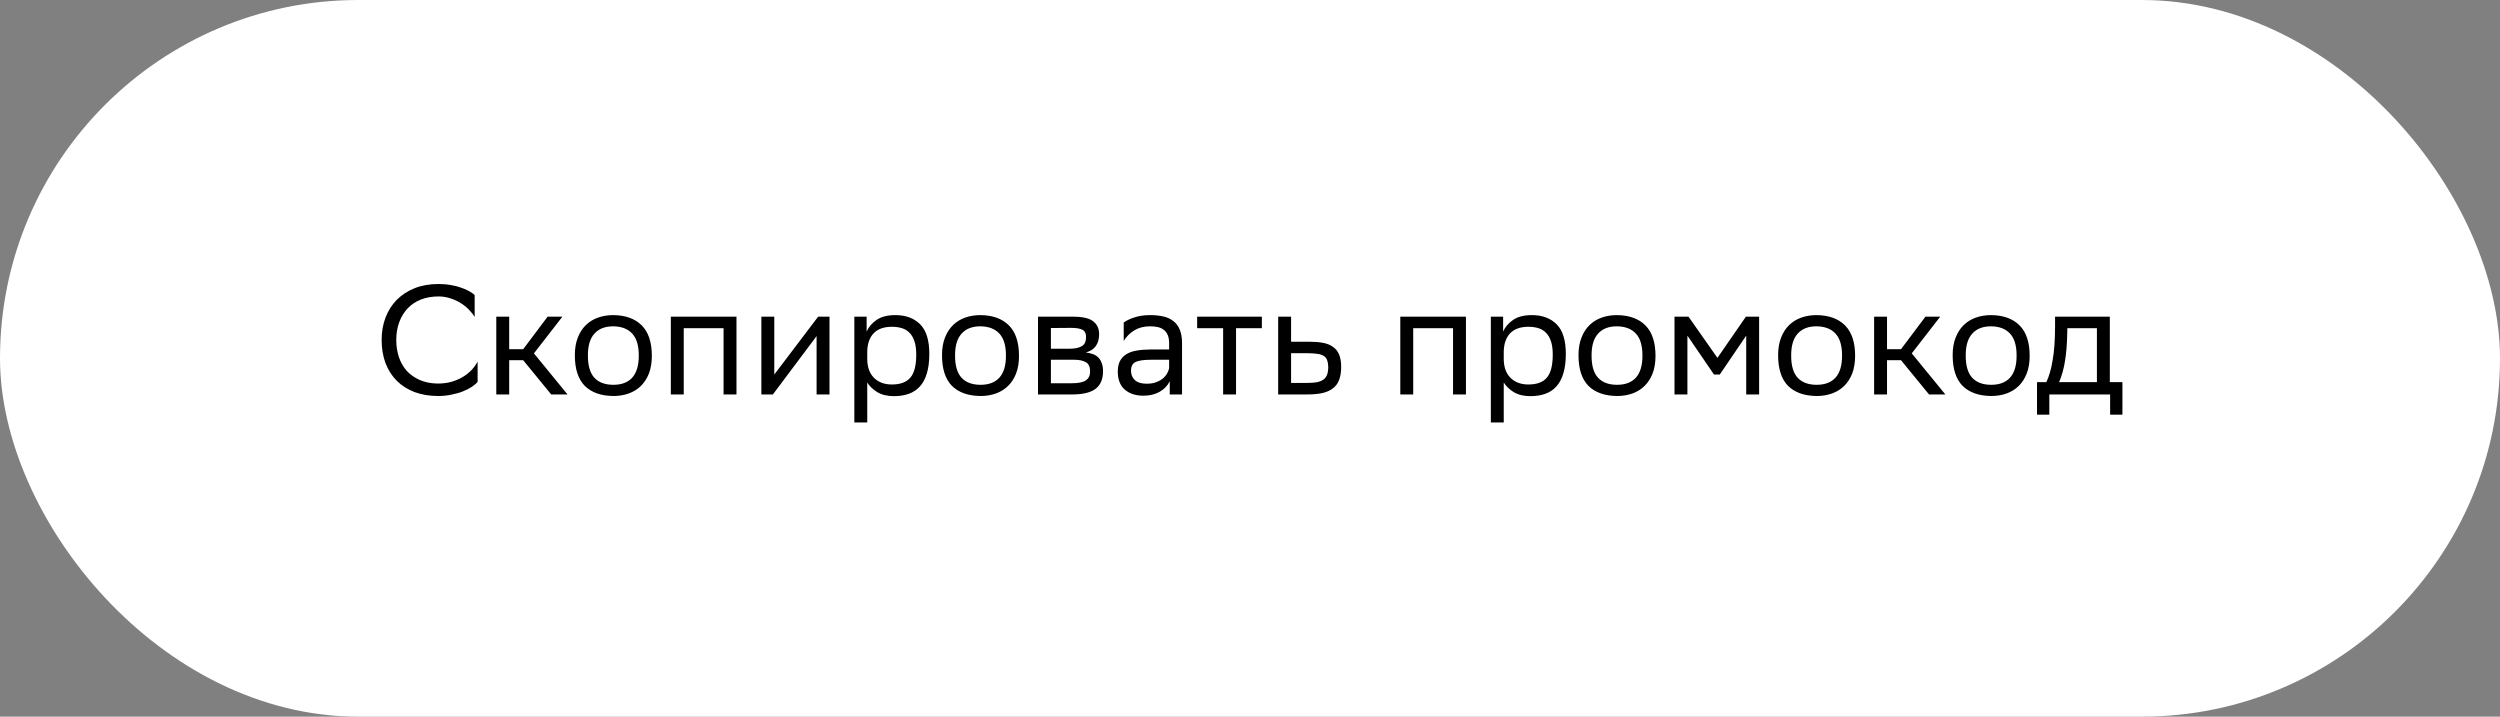 <?xml version="1.0" encoding="UTF-8"?> <svg xmlns="http://www.w3.org/2000/svg" width="450" height="129" viewBox="0 0 450 129" fill="none"><rect x="0" y="0" width="450" height="129" fill="#808080" stroke="none"/> <rect width="450" height="129" rx="64.5" fill="white"></rect> <path d="M85.971 68.732C85.728 69.031 85.383 69.329 84.935 69.628C84.487 69.927 83.955 70.197 83.339 70.44C82.742 70.683 82.06 70.879 81.295 71.028C80.548 71.196 79.746 71.28 78.887 71.28C77.319 71.28 75.9 71.047 74.631 70.58C73.38 70.095 72.316 69.423 71.439 68.564C70.562 67.687 69.88 66.623 69.395 65.372C68.928 64.121 68.695 62.721 68.695 61.172C68.695 59.716 68.928 58.381 69.395 57.168C69.862 55.936 70.534 54.872 71.411 53.976C72.307 53.08 73.38 52.38 74.631 51.876C75.9 51.372 77.338 51.12 78.943 51.12C79.746 51.12 80.492 51.185 81.183 51.316C81.874 51.428 82.49 51.587 83.031 51.792C83.591 51.979 84.076 52.193 84.487 52.436C84.898 52.66 85.215 52.884 85.439 53.108V57.056C85.159 56.589 84.804 56.141 84.375 55.712C83.946 55.264 83.451 54.872 82.891 54.536C82.331 54.181 81.715 53.901 81.043 53.696C80.371 53.472 79.671 53.36 78.943 53.36C77.767 53.36 76.703 53.547 75.751 53.92C74.818 54.293 74.024 54.825 73.371 55.516C72.718 56.207 72.214 57.037 71.859 58.008C71.504 58.96 71.327 60.024 71.327 61.2C71.327 62.301 71.486 63.328 71.803 64.28C72.12 65.213 72.587 66.035 73.203 66.744C73.838 67.435 74.622 67.985 75.555 68.396C76.488 68.807 77.562 69.021 78.775 69.04C79.671 69.04 80.492 68.937 81.239 68.732C82.004 68.508 82.686 68.219 83.283 67.864C83.899 67.491 84.431 67.071 84.879 66.604C85.327 66.119 85.691 65.615 85.971 65.092V68.732ZM89.332 57H91.656V62.852H94.176L98.572 57H101.232L96.108 63.608L102.156 71H99.216L94.176 64.84H91.656V71H89.332V57ZM103.471 63.944C103.471 62.731 103.648 61.676 104.003 60.78C104.358 59.865 104.843 59.109 105.459 58.512C106.075 57.915 106.803 57.467 107.643 57.168C108.483 56.869 109.398 56.72 110.387 56.72C112.59 56.739 114.298 57.355 115.511 58.568C116.724 59.781 117.331 61.611 117.331 64.056C117.331 65.269 117.154 66.333 116.799 67.248C116.444 68.144 115.959 68.891 115.343 69.488C114.727 70.085 113.999 70.533 113.159 70.832C112.319 71.131 111.404 71.28 110.415 71.28C108.194 71.261 106.476 70.655 105.263 69.46C104.068 68.247 103.471 66.408 103.471 63.944ZM105.823 64.028C105.823 65.839 106.215 67.164 106.999 68.004C107.783 68.844 108.922 69.264 110.415 69.264C111.89 69.264 113.019 68.835 113.803 67.976C114.587 67.099 114.979 65.792 114.979 64.056V63.972C114.979 62.18 114.578 60.864 113.775 60.024C112.991 59.184 111.862 58.755 110.387 58.736C108.912 58.736 107.783 59.175 106.999 60.052C106.215 60.911 105.823 62.208 105.823 63.944V64.028ZM130.242 59.072H123.074V71H120.75V57H132.566V71H130.242V59.072ZM137.047 71V57H139.371V67.416L147.267 57H149.311V71H146.987V60.5L139.371 70.664L139.119 71H137.047ZM153.781 57H155.993V59.688C156.348 58.867 156.945 58.167 157.785 57.588C158.625 57.009 159.754 56.72 161.173 56.72C163.04 56.72 164.524 57.271 165.625 58.372C166.726 59.473 167.277 61.247 167.277 63.692C167.277 65.073 167.128 66.249 166.829 67.22C166.549 68.172 166.129 68.956 165.569 69.572C165.028 70.169 164.365 70.608 163.581 70.888C162.797 71.168 161.901 71.308 160.893 71.308C159.717 71.308 158.718 71.065 157.897 70.58C157.094 70.076 156.497 69.497 156.105 68.844V76.04H153.781V57ZM156.105 64.588C156.105 66.044 156.506 67.183 157.309 68.004C158.13 68.807 159.204 69.208 160.529 69.208C162.06 69.208 163.17 68.797 163.861 67.976C164.57 67.155 164.925 65.773 164.925 63.832C164.925 62.899 164.822 62.115 164.617 61.48C164.412 60.827 164.113 60.304 163.721 59.912C163.348 59.52 162.89 59.24 162.349 59.072C161.808 58.904 161.21 58.82 160.557 58.82C159.101 58.82 158 59.212 157.253 59.996C156.525 60.761 156.142 61.844 156.105 63.244V64.588ZM169.561 63.944C169.561 62.731 169.738 61.676 170.093 60.78C170.447 59.865 170.933 59.109 171.549 58.512C172.165 57.915 172.893 57.467 173.733 57.168C174.573 56.869 175.487 56.72 176.477 56.72C178.679 56.739 180.387 57.355 181.601 58.568C182.814 59.781 183.421 61.611 183.421 64.056C183.421 65.269 183.243 66.333 182.889 67.248C182.534 68.144 182.049 68.891 181.433 69.488C180.817 70.085 180.089 70.533 179.249 70.832C178.409 71.131 177.494 71.28 176.505 71.28C174.283 71.261 172.566 70.655 171.353 69.46C170.158 68.247 169.561 66.408 169.561 63.944ZM171.913 64.028C171.913 65.839 172.305 67.164 173.089 68.004C173.873 68.844 175.011 69.264 176.505 69.264C177.979 69.264 179.109 68.835 179.893 67.976C180.677 67.099 181.069 65.792 181.069 64.056V63.972C181.069 62.18 180.667 60.864 179.865 60.024C179.081 59.184 177.951 58.755 176.477 58.736C175.002 58.736 173.873 59.175 173.089 60.052C172.305 60.911 171.913 62.208 171.913 63.944V64.028ZM186.84 57H193.084C194.857 57 196.089 57.28 196.78 57.84C197.489 58.381 197.844 59.156 197.844 60.164C197.844 61.06 197.629 61.788 197.2 62.348C196.789 62.889 196.201 63.253 195.436 63.44C195.884 63.496 196.294 63.589 196.668 63.72C197.06 63.851 197.386 64.047 197.648 64.308C197.928 64.569 198.142 64.905 198.292 65.316C198.46 65.727 198.544 66.24 198.544 66.856C198.544 68.256 198.096 69.301 197.2 69.992C196.304 70.664 194.894 71 192.972 71H186.84V57ZM192.944 68.984C194.101 68.984 194.932 68.816 195.436 68.48C195.958 68.125 196.22 67.593 196.22 66.884C196.22 66.044 195.968 65.484 195.464 65.204C194.96 64.905 194.26 64.756 193.364 64.756H189.164V68.984H192.944ZM192.608 62.768C193.485 62.768 194.185 62.619 194.708 62.32C195.23 62.021 195.492 61.48 195.492 60.696C195.492 60.005 195.268 59.557 194.82 59.352C194.372 59.128 193.7 59.016 192.804 59.016L189.164 59.044V62.768H192.608ZM202.267 58.064C202.733 57.709 203.368 57.401 204.171 57.14C204.992 56.86 205.944 56.72 207.027 56.72C207.923 56.72 208.725 56.804 209.435 56.972C210.144 57.14 210.741 57.42 211.227 57.812C211.731 58.204 212.113 58.727 212.375 59.38C212.636 60.015 212.767 60.808 212.767 61.76V71H210.555V68.62C210.181 69.404 209.575 70.039 208.735 70.524C207.913 70.991 206.943 71.224 205.823 71.224C204.423 71.224 203.303 70.86 202.463 70.132C201.623 69.404 201.203 68.321 201.203 66.884C201.203 66.119 201.333 65.484 201.595 64.98C201.875 64.457 202.267 64.047 202.771 63.748C203.275 63.431 203.891 63.216 204.619 63.104C205.347 62.973 206.177 62.908 207.111 62.908H210.443V61.788C210.443 61.191 210.359 60.696 210.191 60.304C210.023 59.912 209.789 59.604 209.491 59.38C209.192 59.137 208.828 58.969 208.399 58.876C207.988 58.783 207.531 58.736 207.027 58.736C205.925 58.736 204.973 58.979 204.171 59.464C203.387 59.949 202.752 60.584 202.267 61.368V58.064ZM206.411 69.068C207.12 69.068 207.717 68.965 208.203 68.76C208.707 68.555 209.117 68.312 209.435 68.032C209.752 67.733 209.985 67.425 210.135 67.108C210.303 66.791 210.405 66.511 210.443 66.268V64.756H207.195C205.925 64.756 205.001 64.887 204.423 65.148C203.863 65.409 203.583 65.941 203.583 66.744C203.583 67.435 203.816 67.995 204.283 68.424C204.749 68.853 205.459 69.068 206.411 69.068ZM220.163 59.072H215.487V57H227.135V59.072H222.487V71H220.163V59.072ZM241.41 66.072C241.41 66.968 241.289 67.733 241.046 68.368C240.822 68.984 240.458 69.488 239.954 69.88C239.469 70.272 238.834 70.561 238.05 70.748C237.285 70.916 236.351 71 235.25 71H230.07V57H232.394V61.508H235.614C236.566 61.508 237.397 61.573 238.106 61.704C238.834 61.835 239.441 62.077 239.926 62.432C240.43 62.768 240.803 63.235 241.046 63.832C241.289 64.411 241.41 65.157 241.41 66.072ZM239.086 66.044C239.067 65.521 238.993 65.101 238.862 64.784C238.75 64.467 238.545 64.224 238.246 64.056C237.966 63.869 237.583 63.748 237.098 63.692C236.631 63.617 236.053 63.58 235.362 63.58H232.394V68.928H235.222C235.894 68.928 236.473 68.891 236.958 68.816C237.443 68.723 237.845 68.573 238.162 68.368C238.479 68.144 238.713 67.845 238.862 67.472C239.011 67.099 239.086 66.623 239.086 66.044ZM261.546 59.072H254.378V71H252.054V57H263.87V71H261.546V59.072ZM268.351 57H270.563V59.688C270.918 58.867 271.515 58.167 272.355 57.588C273.195 57.009 274.325 56.72 275.743 56.72C277.61 56.72 279.094 57.271 280.195 58.372C281.297 59.473 281.847 61.247 281.847 63.692C281.847 65.073 281.698 66.249 281.399 67.22C281.119 68.172 280.699 68.956 280.139 69.572C279.598 70.169 278.935 70.608 278.151 70.888C277.367 71.168 276.471 71.308 275.463 71.308C274.287 71.308 273.289 71.065 272.467 70.58C271.665 70.076 271.067 69.497 270.675 68.844V76.04H268.351V57ZM270.675 64.588C270.675 66.044 271.077 67.183 271.879 68.004C272.701 68.807 273.774 69.208 275.099 69.208C276.63 69.208 277.741 68.797 278.431 67.976C279.141 67.155 279.495 65.773 279.495 63.832C279.495 62.899 279.393 62.115 279.187 61.48C278.982 60.827 278.683 60.304 278.291 59.912C277.918 59.52 277.461 59.24 276.919 59.072C276.378 58.904 275.781 58.82 275.127 58.82C273.671 58.82 272.57 59.212 271.823 59.996C271.095 60.761 270.713 61.844 270.675 63.244V64.588ZM284.131 63.944C284.131 62.731 284.308 61.676 284.663 60.78C285.018 59.865 285.503 59.109 286.119 58.512C286.735 57.915 287.463 57.467 288.303 57.168C289.143 56.869 290.058 56.72 291.047 56.72C293.25 56.739 294.958 57.355 296.171 58.568C297.384 59.781 297.991 61.611 297.991 64.056C297.991 65.269 297.814 66.333 297.459 67.248C297.104 68.144 296.619 68.891 296.003 69.488C295.387 70.085 294.659 70.533 293.819 70.832C292.979 71.131 292.064 71.28 291.075 71.28C288.854 71.261 287.136 70.655 285.923 69.46C284.728 68.247 284.131 66.408 284.131 63.944ZM286.483 64.028C286.483 65.839 286.875 67.164 287.659 68.004C288.443 68.844 289.582 69.264 291.075 69.264C292.55 69.264 293.679 68.835 294.463 67.976C295.247 67.099 295.639 65.792 295.639 64.056V63.972C295.639 62.18 295.238 60.864 294.435 60.024C293.651 59.184 292.522 58.755 291.047 58.736C289.572 58.736 288.443 59.175 287.659 60.052C286.875 60.911 286.483 62.208 286.483 63.944V64.028ZM314.318 60.416L309.558 67.416H308.522L303.734 60.416V71H301.41V57H303.93L309.138 64.42L314.262 57H316.642V71H314.318V60.416ZM320.061 63.944C320.061 62.731 320.238 61.676 320.593 60.78C320.947 59.865 321.433 59.109 322.049 58.512C322.665 57.915 323.393 57.467 324.233 57.168C325.073 56.869 325.987 56.72 326.977 56.72C329.179 56.739 330.887 57.355 332.101 58.568C333.314 59.781 333.921 61.611 333.921 64.056C333.921 65.269 333.743 66.333 333.389 67.248C333.034 68.144 332.549 68.891 331.933 69.488C331.317 70.085 330.589 70.533 329.749 70.832C328.909 71.131 327.994 71.28 327.005 71.28C324.783 71.261 323.066 70.655 321.853 69.46C320.658 68.247 320.061 66.408 320.061 63.944ZM322.413 64.028C322.413 65.839 322.805 67.164 323.589 68.004C324.373 68.844 325.511 69.264 327.005 69.264C328.479 69.264 329.609 68.835 330.393 67.976C331.177 67.099 331.569 65.792 331.569 64.056V63.972C331.569 62.18 331.167 60.864 330.365 60.024C329.581 59.184 328.451 58.755 326.977 58.736C325.502 58.736 324.373 59.175 323.589 60.052C322.805 60.911 322.413 62.208 322.413 63.944V64.028ZM337.34 57H339.664V62.852H342.184L346.58 57H349.24L344.116 63.608L350.164 71H347.224L342.184 64.84H339.664V71H337.34V57ZM351.479 63.944C351.479 62.731 351.656 61.676 352.011 60.78C352.365 59.865 352.851 59.109 353.467 58.512C354.083 57.915 354.811 57.467 355.651 57.168C356.491 56.869 357.405 56.72 358.395 56.72C360.597 56.739 362.305 57.355 363.519 58.568C364.732 59.781 365.339 61.611 365.339 64.056C365.339 65.269 365.161 66.333 364.807 67.248C364.452 68.144 363.967 68.891 363.351 69.488C362.735 70.085 362.007 70.533 361.167 70.832C360.327 71.131 359.412 71.28 358.423 71.28C356.201 71.261 354.484 70.655 353.271 69.46C352.076 68.247 351.479 66.408 351.479 63.944ZM353.831 64.028C353.831 65.839 354.223 67.164 355.007 68.004C355.791 68.844 356.929 69.264 358.423 69.264C359.897 69.264 361.027 68.835 361.811 67.976C362.595 67.099 362.987 65.792 362.987 64.056V63.972C362.987 62.18 362.585 60.864 361.783 60.024C360.999 59.184 359.869 58.755 358.395 58.736C356.92 58.736 355.791 59.175 355.007 60.052C354.223 60.911 353.831 62.208 353.831 63.944V64.028ZM368.344 68.788C368.587 68.265 368.801 67.687 368.988 67.052C369.175 66.417 369.333 65.699 369.464 64.896C369.613 64.075 369.725 63.151 369.8 62.124C369.875 61.097 369.912 59.921 369.912 58.596V57H379.768V68.788H382.036V74.64H379.824V71H368.876V74.64H366.664V68.788H368.344ZM372.096 60.22C372.059 62.012 371.928 63.589 371.704 64.952C371.499 66.315 371.144 67.593 370.64 68.788H377.444V59.072H372.124L372.096 60.22Z" fill="black"></path> </svg> 
